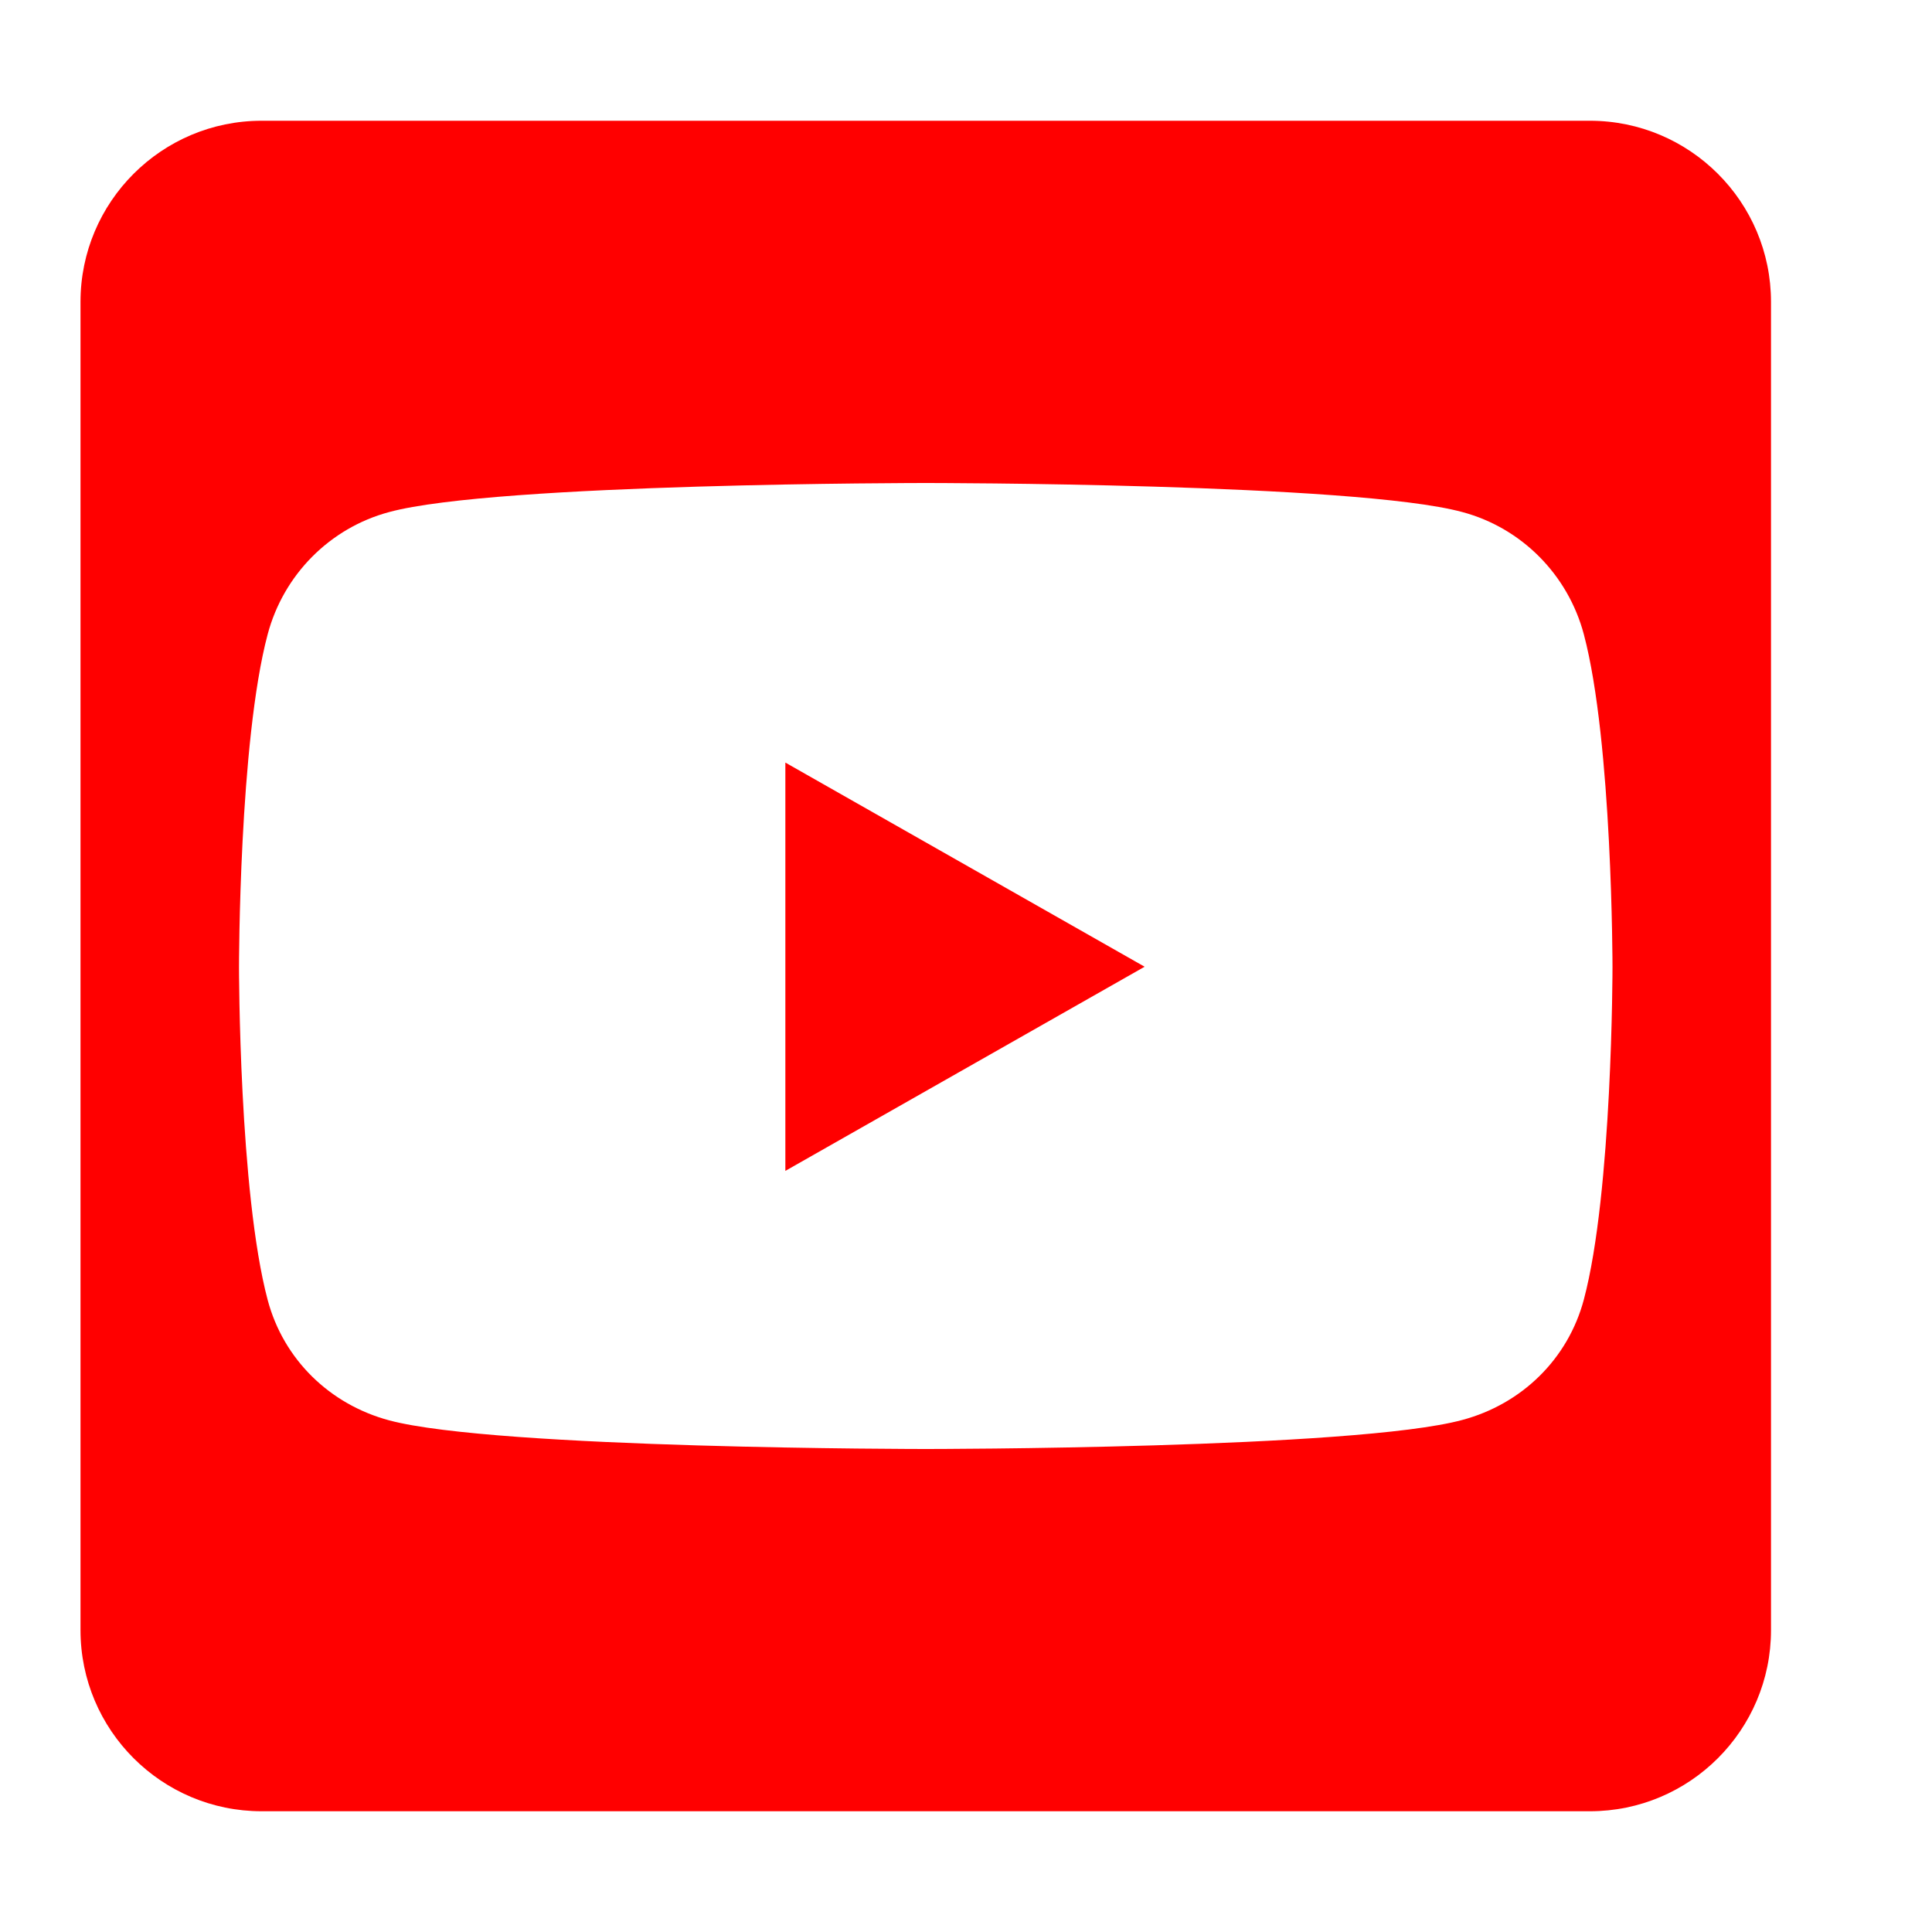 <svg width="24" height="24" viewBox="0 0 24 24" fill="none" xmlns="http://www.w3.org/2000/svg">
<path d="M9.756 9.473L14.219 12.009L9.756 14.545V9.473ZM22 3.75V20.25C22 21.492 20.992 22.5 19.75 22.5H3.25C2.008 22.5 1 21.492 1 20.25V3.75C1 2.508 2.008 1.5 3.25 1.5H19.75C20.992 1.5 22 2.508 22 3.75ZM20.031 12.014C20.031 12.014 20.031 9.22 19.675 7.88C19.478 7.139 18.902 6.558 18.166 6.361C16.839 6 11.5 6 11.5 6C11.5 6 6.161 6 4.834 6.361C4.098 6.558 3.522 7.139 3.325 7.88C2.969 9.216 2.969 12.014 2.969 12.014C2.969 12.014 2.969 14.808 3.325 16.148C3.522 16.889 4.098 17.447 4.834 17.644C6.161 18 11.5 18 11.5 18C11.5 18 16.839 18 18.166 17.639C18.902 17.442 19.478 16.884 19.675 16.144C20.031 14.808 20.031 12.014 20.031 12.014Z" fill="#FF0000"/>
</svg>

